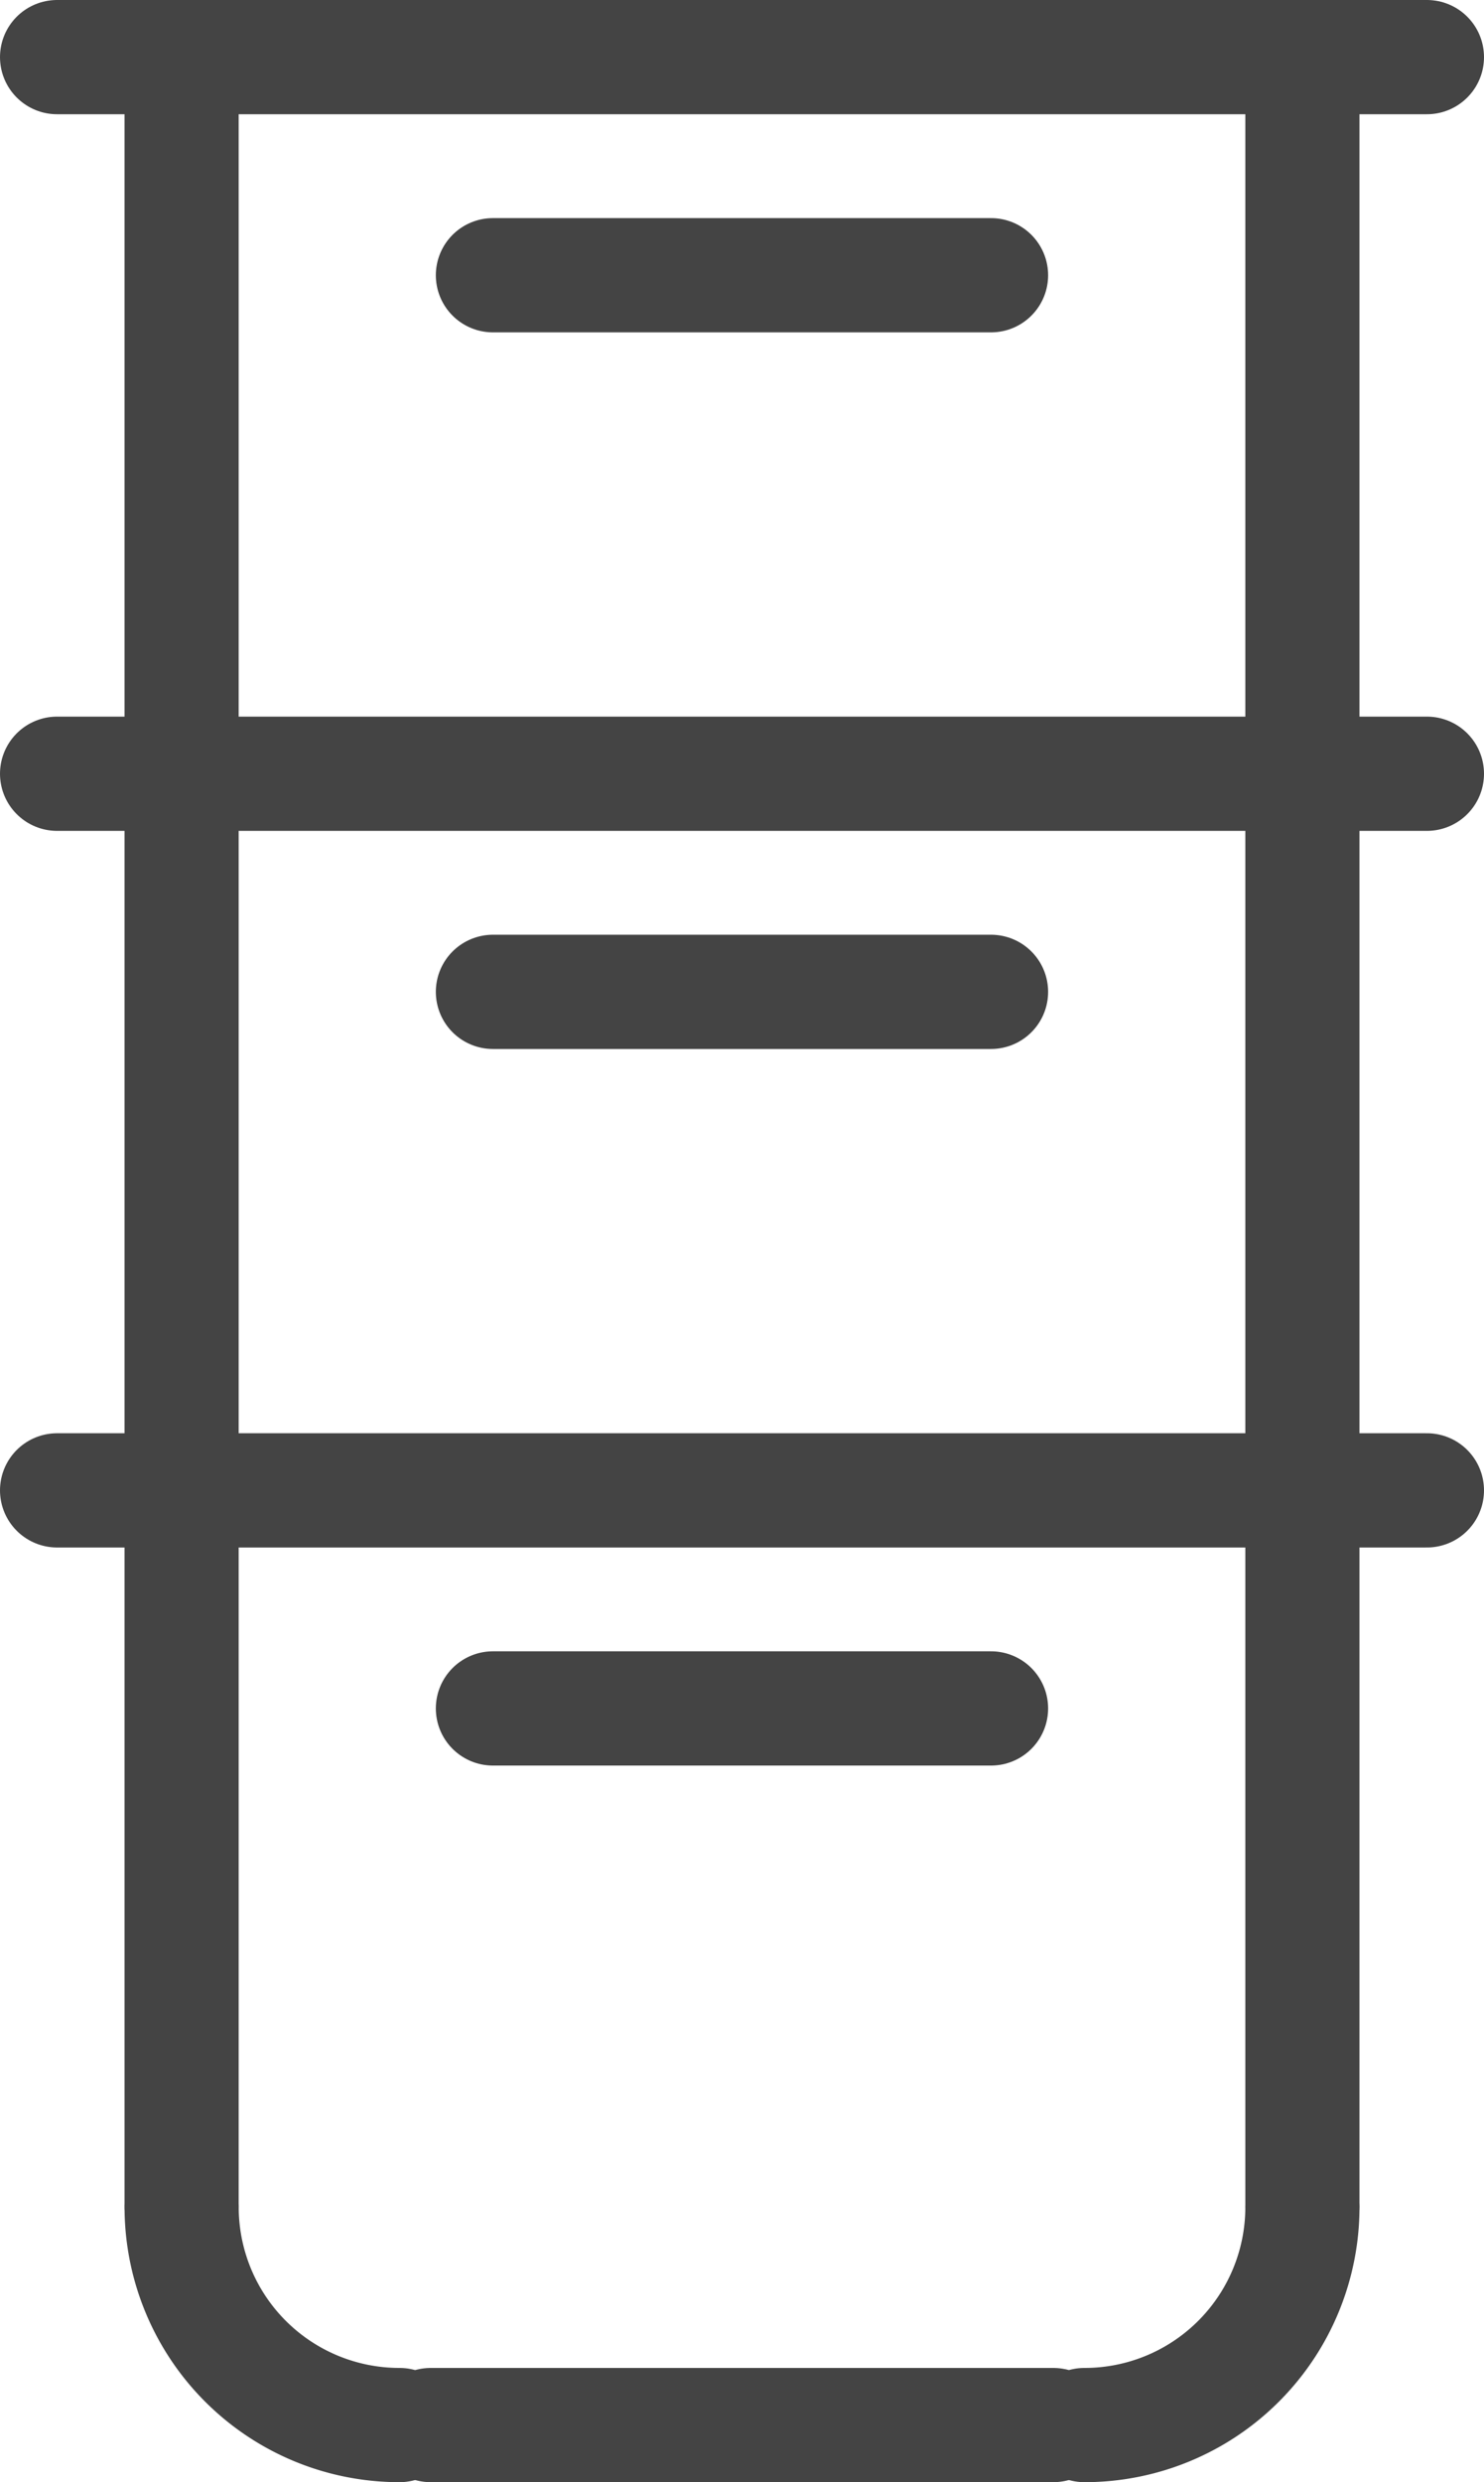 <svg xmlns="http://www.w3.org/2000/svg" width="32.5" height="54.318" viewBox="0 0 32.5 54.318">
  <g id="storage" transform="translate(-483.75 -40.75)">
    <line id="Línea_5" data-name="Línea 5" x2="30" transform="translate(485 73.364)" fill="none" stroke="#444" stroke-linecap="round" stroke-width="2.5"/>
    <path id="Trazado_4" data-name="Trazado 4" d="M2990.265,1071a4.77,4.77,0,0,0,4.772,4.773" transform="translate(-2502.537 -981.955)" fill="none" stroke="#444" stroke-linecap="round" stroke-width="2.5"/>
    <path id="Trazado_5" data-name="Trazado 5" d="M3251.264,1075.773a4.77,4.77,0,0,0,4.773-4.773" transform="translate(-2743.764 -981.955)" fill="none" stroke="#444" stroke-linecap="round" stroke-width="2.5"/>
    <line id="Línea_6" data-name="Línea 6" x2="13.636" transform="translate(493.182 93.818)" fill="none" stroke="#444" stroke-linecap="round" stroke-width="2.5"/>
    <line id="Línea_7" data-name="Línea 7" y1="15.682" transform="translate(487.727 73.364)" fill="none" stroke="#444" stroke-linecap="round" stroke-width="2.5"/>
    <line id="Línea_8" data-name="Línea 8" y1="15.682" transform="translate(512.273 73.364)" fill="none" stroke="#444" stroke-linecap="round" stroke-width="2.5"/>
    <line id="Línea_9" data-name="Línea 9" x2="10.909" transform="translate(494.545 78.136)" fill="none" stroke="#444" stroke-linecap="round" stroke-width="2.5"/>
    <line id="Línea_10" data-name="Línea 10" x2="30" transform="translate(485 57.682)" fill="none" stroke="#444" stroke-linecap="round" stroke-width="2.5"/>
    <line id="Línea_11" data-name="Línea 11" y1="15.682" transform="translate(487.727 57.682)" fill="none" stroke="#444" stroke-linecap="round" stroke-width="2.5"/>
    <line id="Línea_12" data-name="Línea 12" y1="15.682" transform="translate(512.273 57.682)" fill="none" stroke="#444" stroke-linecap="round" stroke-width="2.5"/>
    <line id="Línea_13" data-name="Línea 13" x2="10.909" transform="translate(494.545 62.455)" fill="none" stroke="#444" stroke-linecap="round" stroke-width="2.5"/>
    <line id="Línea_14" data-name="Línea 14" x2="30" transform="translate(485 42)" fill="none" stroke="#444" stroke-linecap="round" stroke-width="2.5"/>
    <line id="Línea_15" data-name="Línea 15" y1="15.682" transform="translate(487.727 42)" fill="none" stroke="#444" stroke-linecap="round" stroke-width="2.5"/>
    <line id="Línea_16" data-name="Línea 16" y1="15.682" transform="translate(512.273 42)" fill="none" stroke="#444" stroke-linecap="round" stroke-width="2.5"/>
    <line id="Línea_17" data-name="Línea 17" x2="10.909" transform="translate(494.545 46.773)" fill="none" stroke="#444" stroke-linecap="round" stroke-width="2.5"/>
  </g>
</svg>
